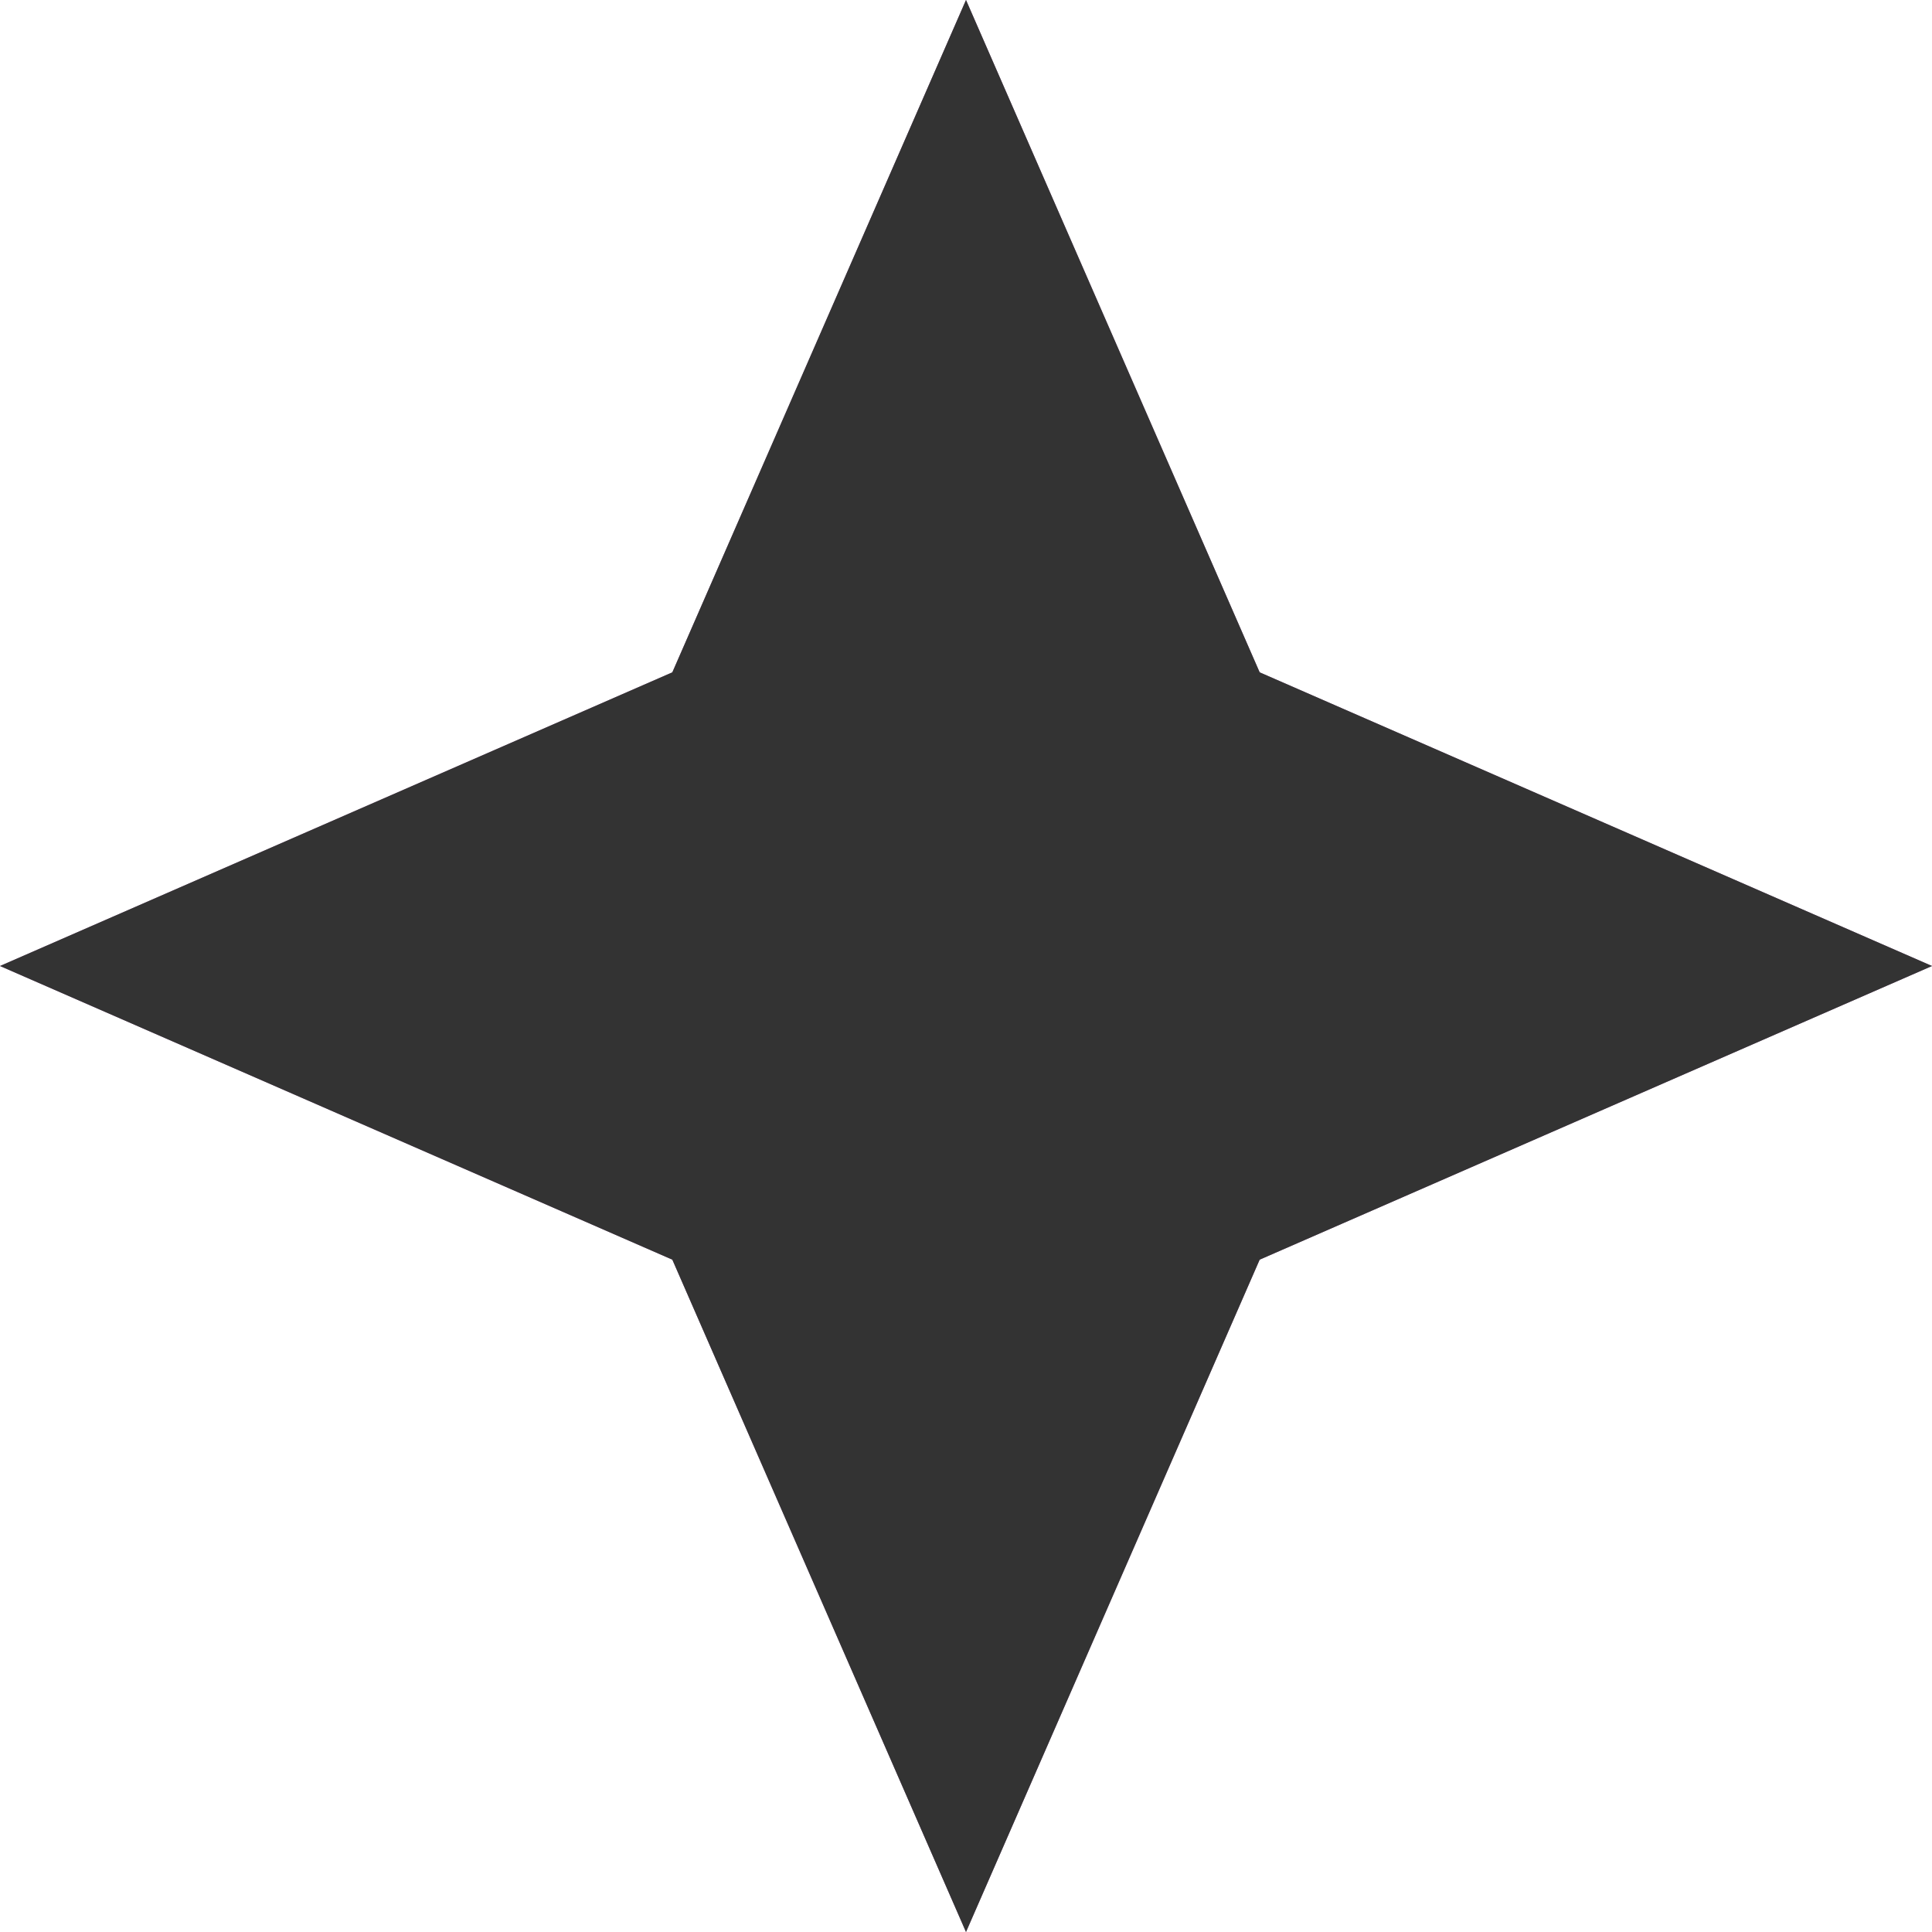 <?xml version="1.0" encoding="UTF-8"?> <svg xmlns="http://www.w3.org/2000/svg" width="16" height="16" viewBox="0 0 16 16" fill="none"><path d="M-3.49691e-07 8L5.568 5.568L8 6.03983e-07L10.432 5.568L16 8L10.432 10.432L8 16L5.568 10.432L-3.49691e-07 8Z" fill="#916196"></path><path d="M-3.49691e-07 8L5.568 5.568L8 6.03983e-07L10.432 5.568L16 8L10.432 10.432L8 16L5.568 10.432L-3.49691e-07 8Z" fill="#333333"></path></svg> 